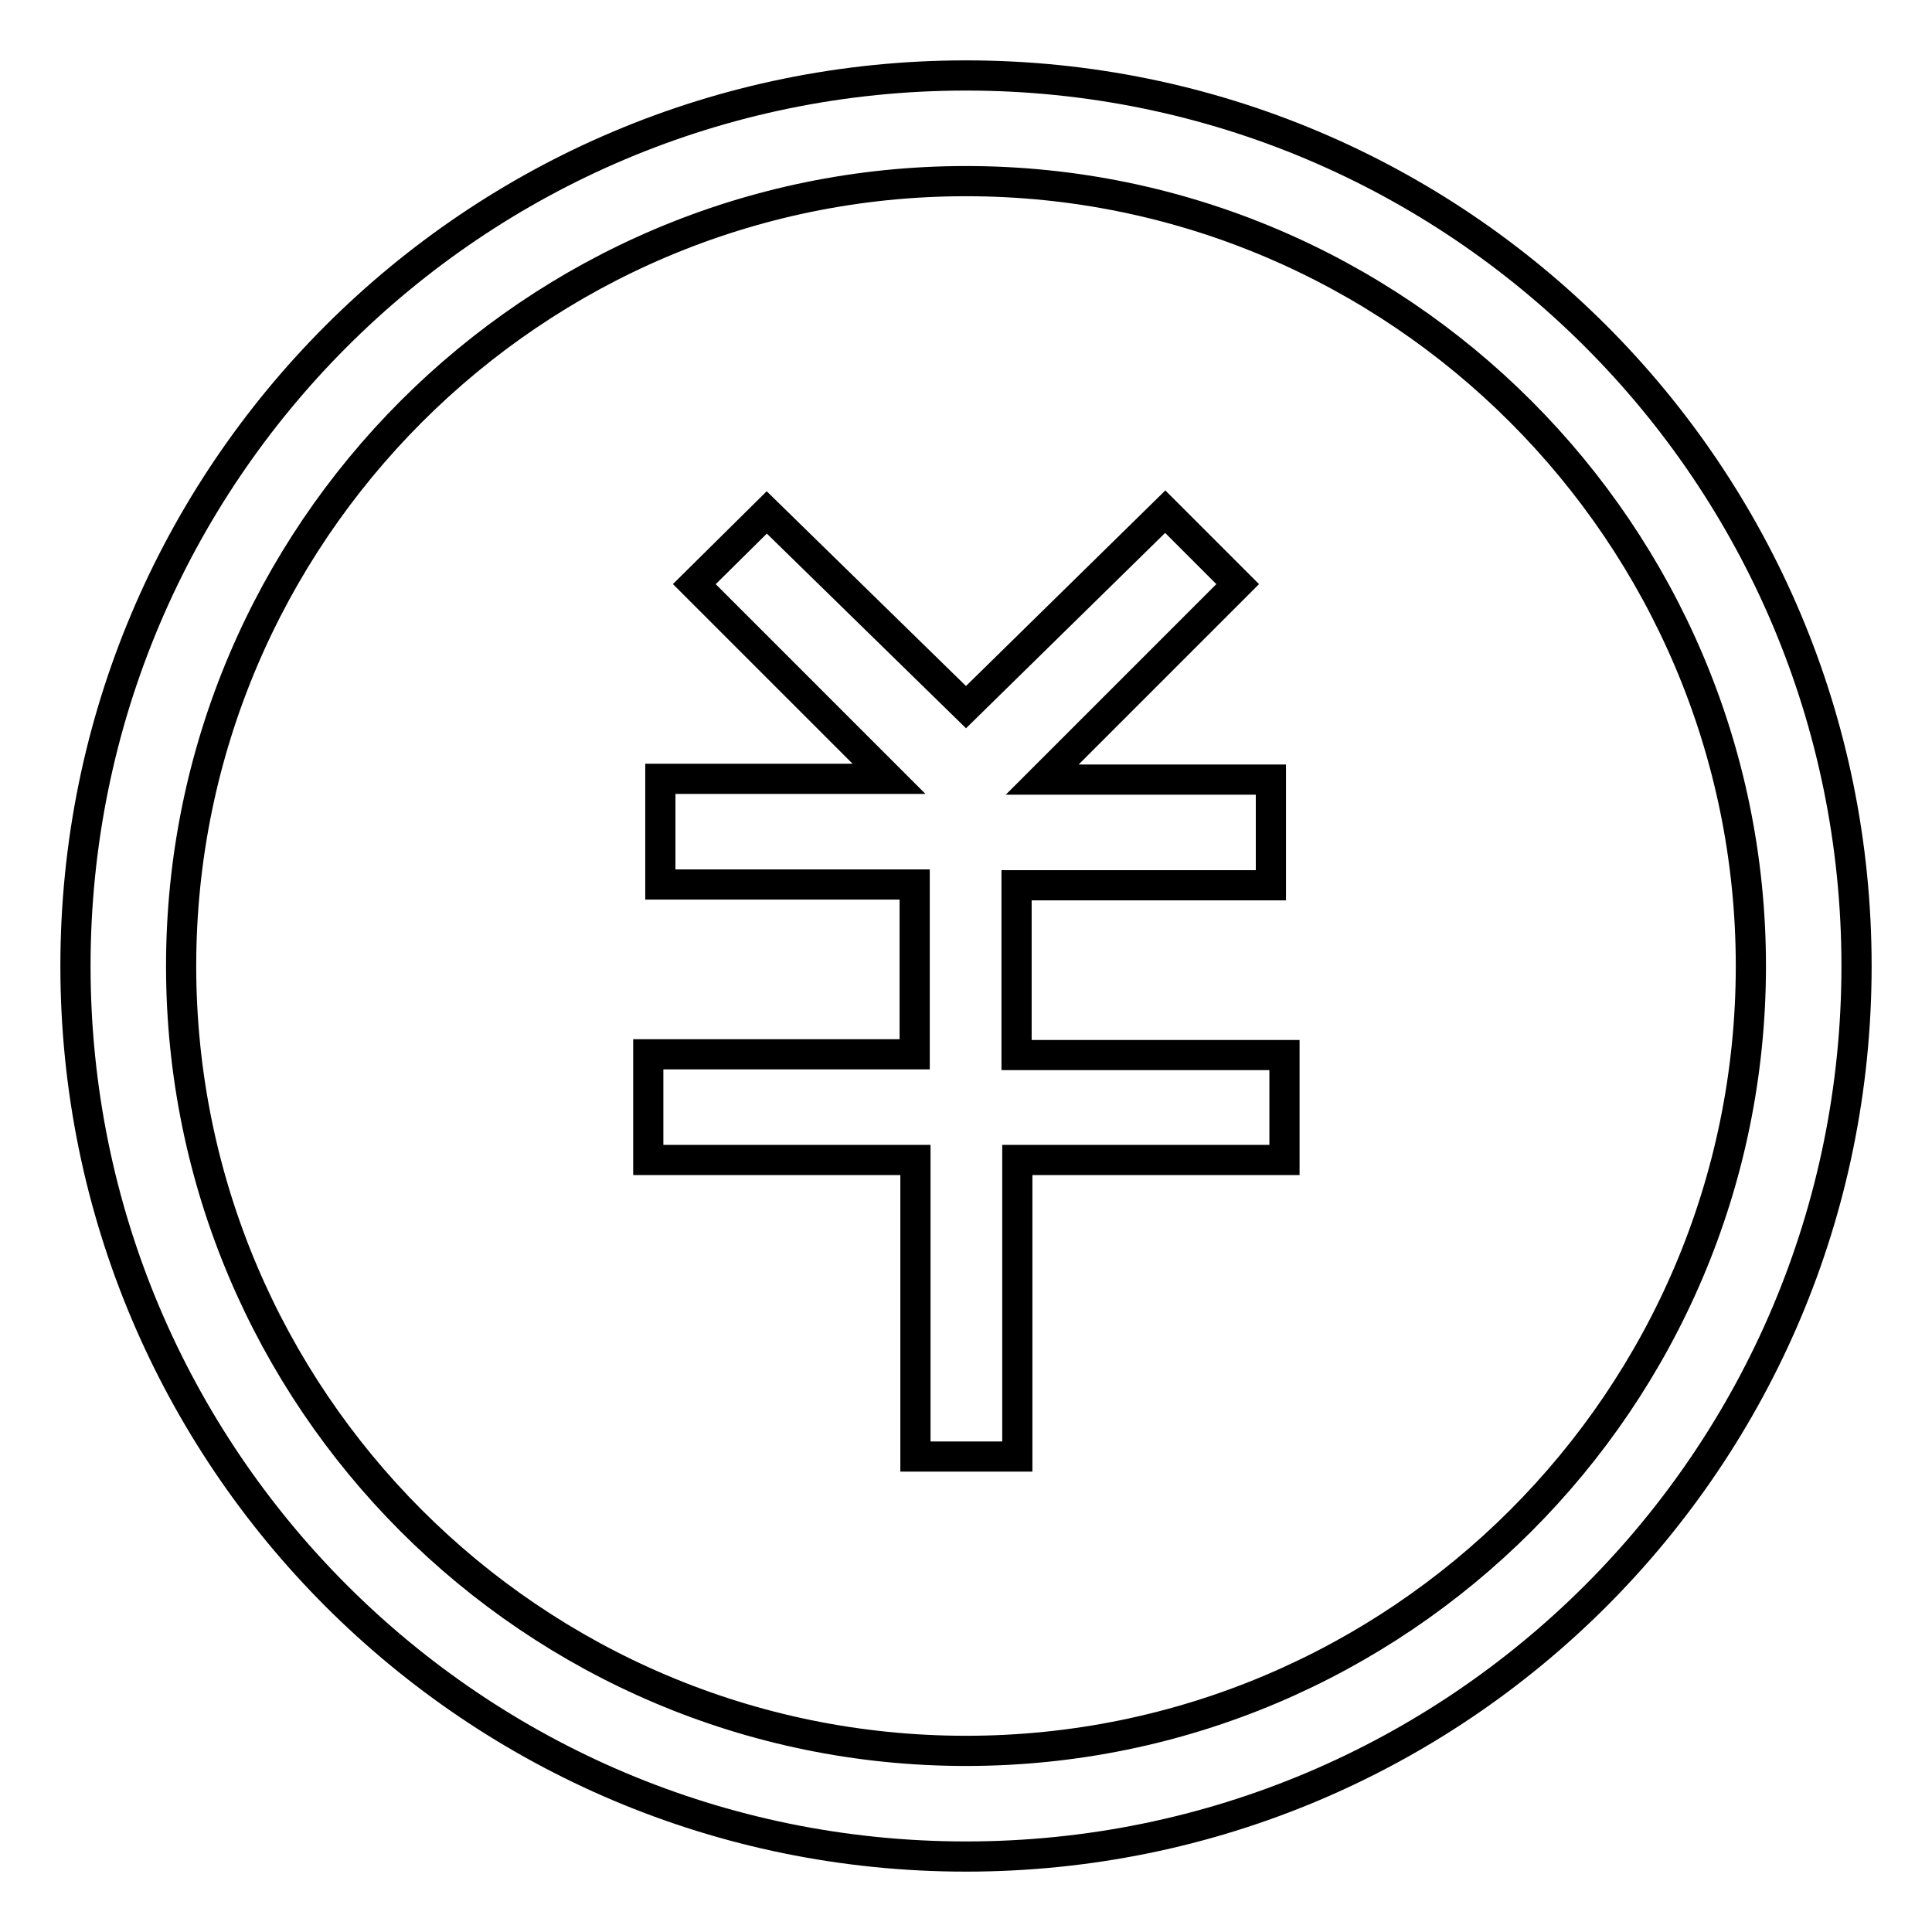 <?xml version="1.0" encoding="utf-8"?>
<!-- Svg Vector Icons : http://www.onlinewebfonts.com/icon -->
<!DOCTYPE svg PUBLIC "-//W3C//DTD SVG 1.1//EN" "http://www.w3.org/Graphics/SVG/1.1/DTD/svg11.dtd">
<svg version="1.1" xmlns="http://www.w3.org/2000/svg" xmlns:xlink="http://www.w3.org/1999/xlink" x="0px" y="0px" viewBox="0 0 256 256" enable-background="new 0 0 256 256" xml:space="preserve">
<g> <path stroke-width="4" fill-opacity="0" stroke="#000000"  d="M128,246c-65.2,0-118-52.8-118-118C10,62.8,62.8,10,128,10c65.2,0,118,52.8,118,118 C246,193.2,193.2,246,128,246z M128,24C70.7,24,24,70.7,24,128c0,57.3,46.6,104,104,104c57.3,0,104-46.6,104-104 C232,70.7,185.3,24,128,24z"/> <path stroke-width="4" fill-opacity="0" stroke="#000000"  d="M170.1,139.8h-35.4v-22.5h33.7v-14h-30.3L164,77.4l-9.6-9.6L128,93.7l-26.4-25.8L92,77.4l25.8,25.8H87.5v14 h33.7v22.5H85.9v14h35.4v39.3h13.5v-39.3h35.4V139.8z"/></g>
</svg>